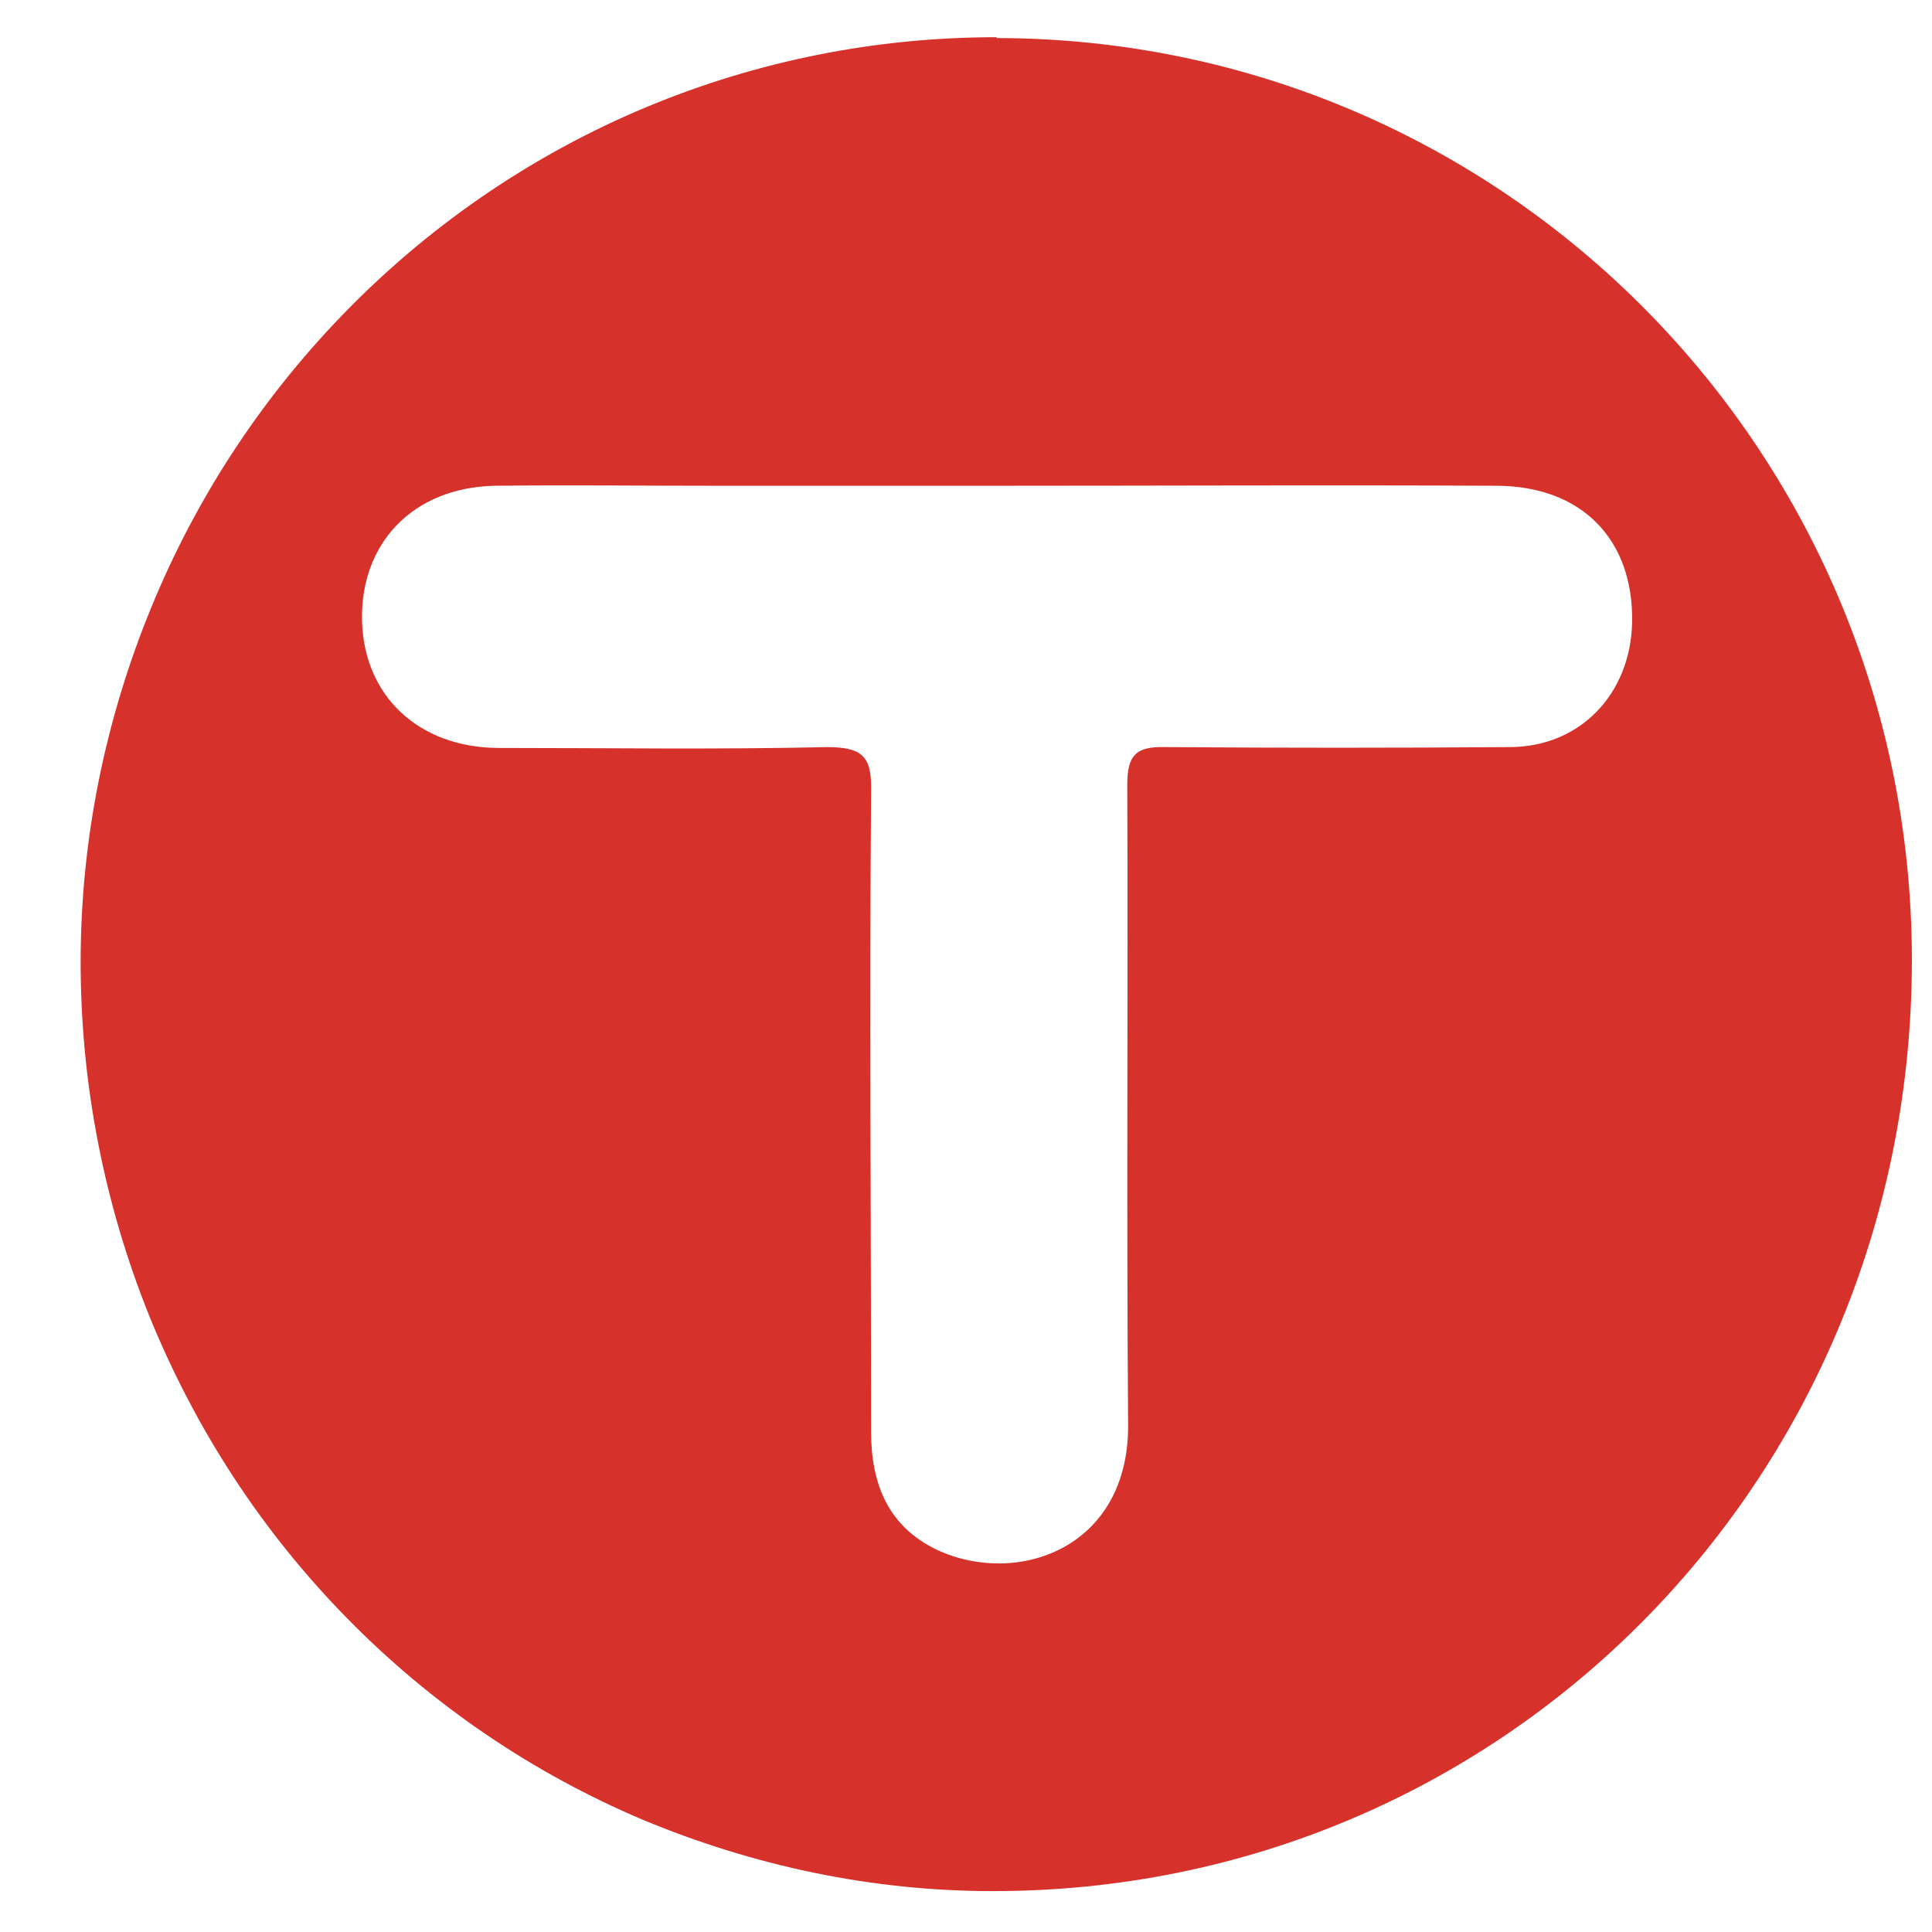 <?xml version="1.0" encoding="UTF-8"?>
<svg xmlns="http://www.w3.org/2000/svg" width="23" height="23" viewBox="0 0 23 23" fill="none">
  <path d="M11.87 0.453C17.92 0.463 22.82 5.413 22.76 11.543C22.7 17.674 17.85 22.523 11.81 22.513C10.38 22.513 8.97 22.213 7.65 21.663C6.33 21.103 5.14 20.293 4.13 19.263C3.12 18.233 2.33 17.023 1.78 15.673C1.24 14.333 0.96 12.903 0.96 11.453C0.96 10.003 1.25 8.573 1.8 7.233C2.35 5.893 3.15 4.684 4.17 3.654C5.18 2.634 6.38 1.823 7.7 1.273C9.02 0.723 10.43 0.443 11.86 0.443L11.87 0.453ZM11.92 5.783H8.49C7.63 5.783 6.76 5.773 5.89 5.783C4.92 5.803 4.29 6.464 4.31 7.384C4.33 8.284 4.98 8.894 5.92 8.904C7.23 8.904 8.54 8.924 9.85 8.894C10.3 8.894 10.38 9.033 10.37 9.443C10.35 11.983 10.37 14.514 10.37 17.044C10.37 17.663 10.57 18.173 11.16 18.453C12.11 18.893 13.45 18.433 13.43 16.943C13.41 14.413 13.43 11.883 13.42 9.344C13.42 8.994 13.52 8.884 13.87 8.894C15.24 8.904 16.6 8.904 17.97 8.894C18.81 8.894 19.41 8.263 19.43 7.413C19.45 6.423 18.83 5.783 17.81 5.783C15.84 5.773 13.88 5.783 11.91 5.783H11.92Z" fill="#D6322B"></path>
</svg>

